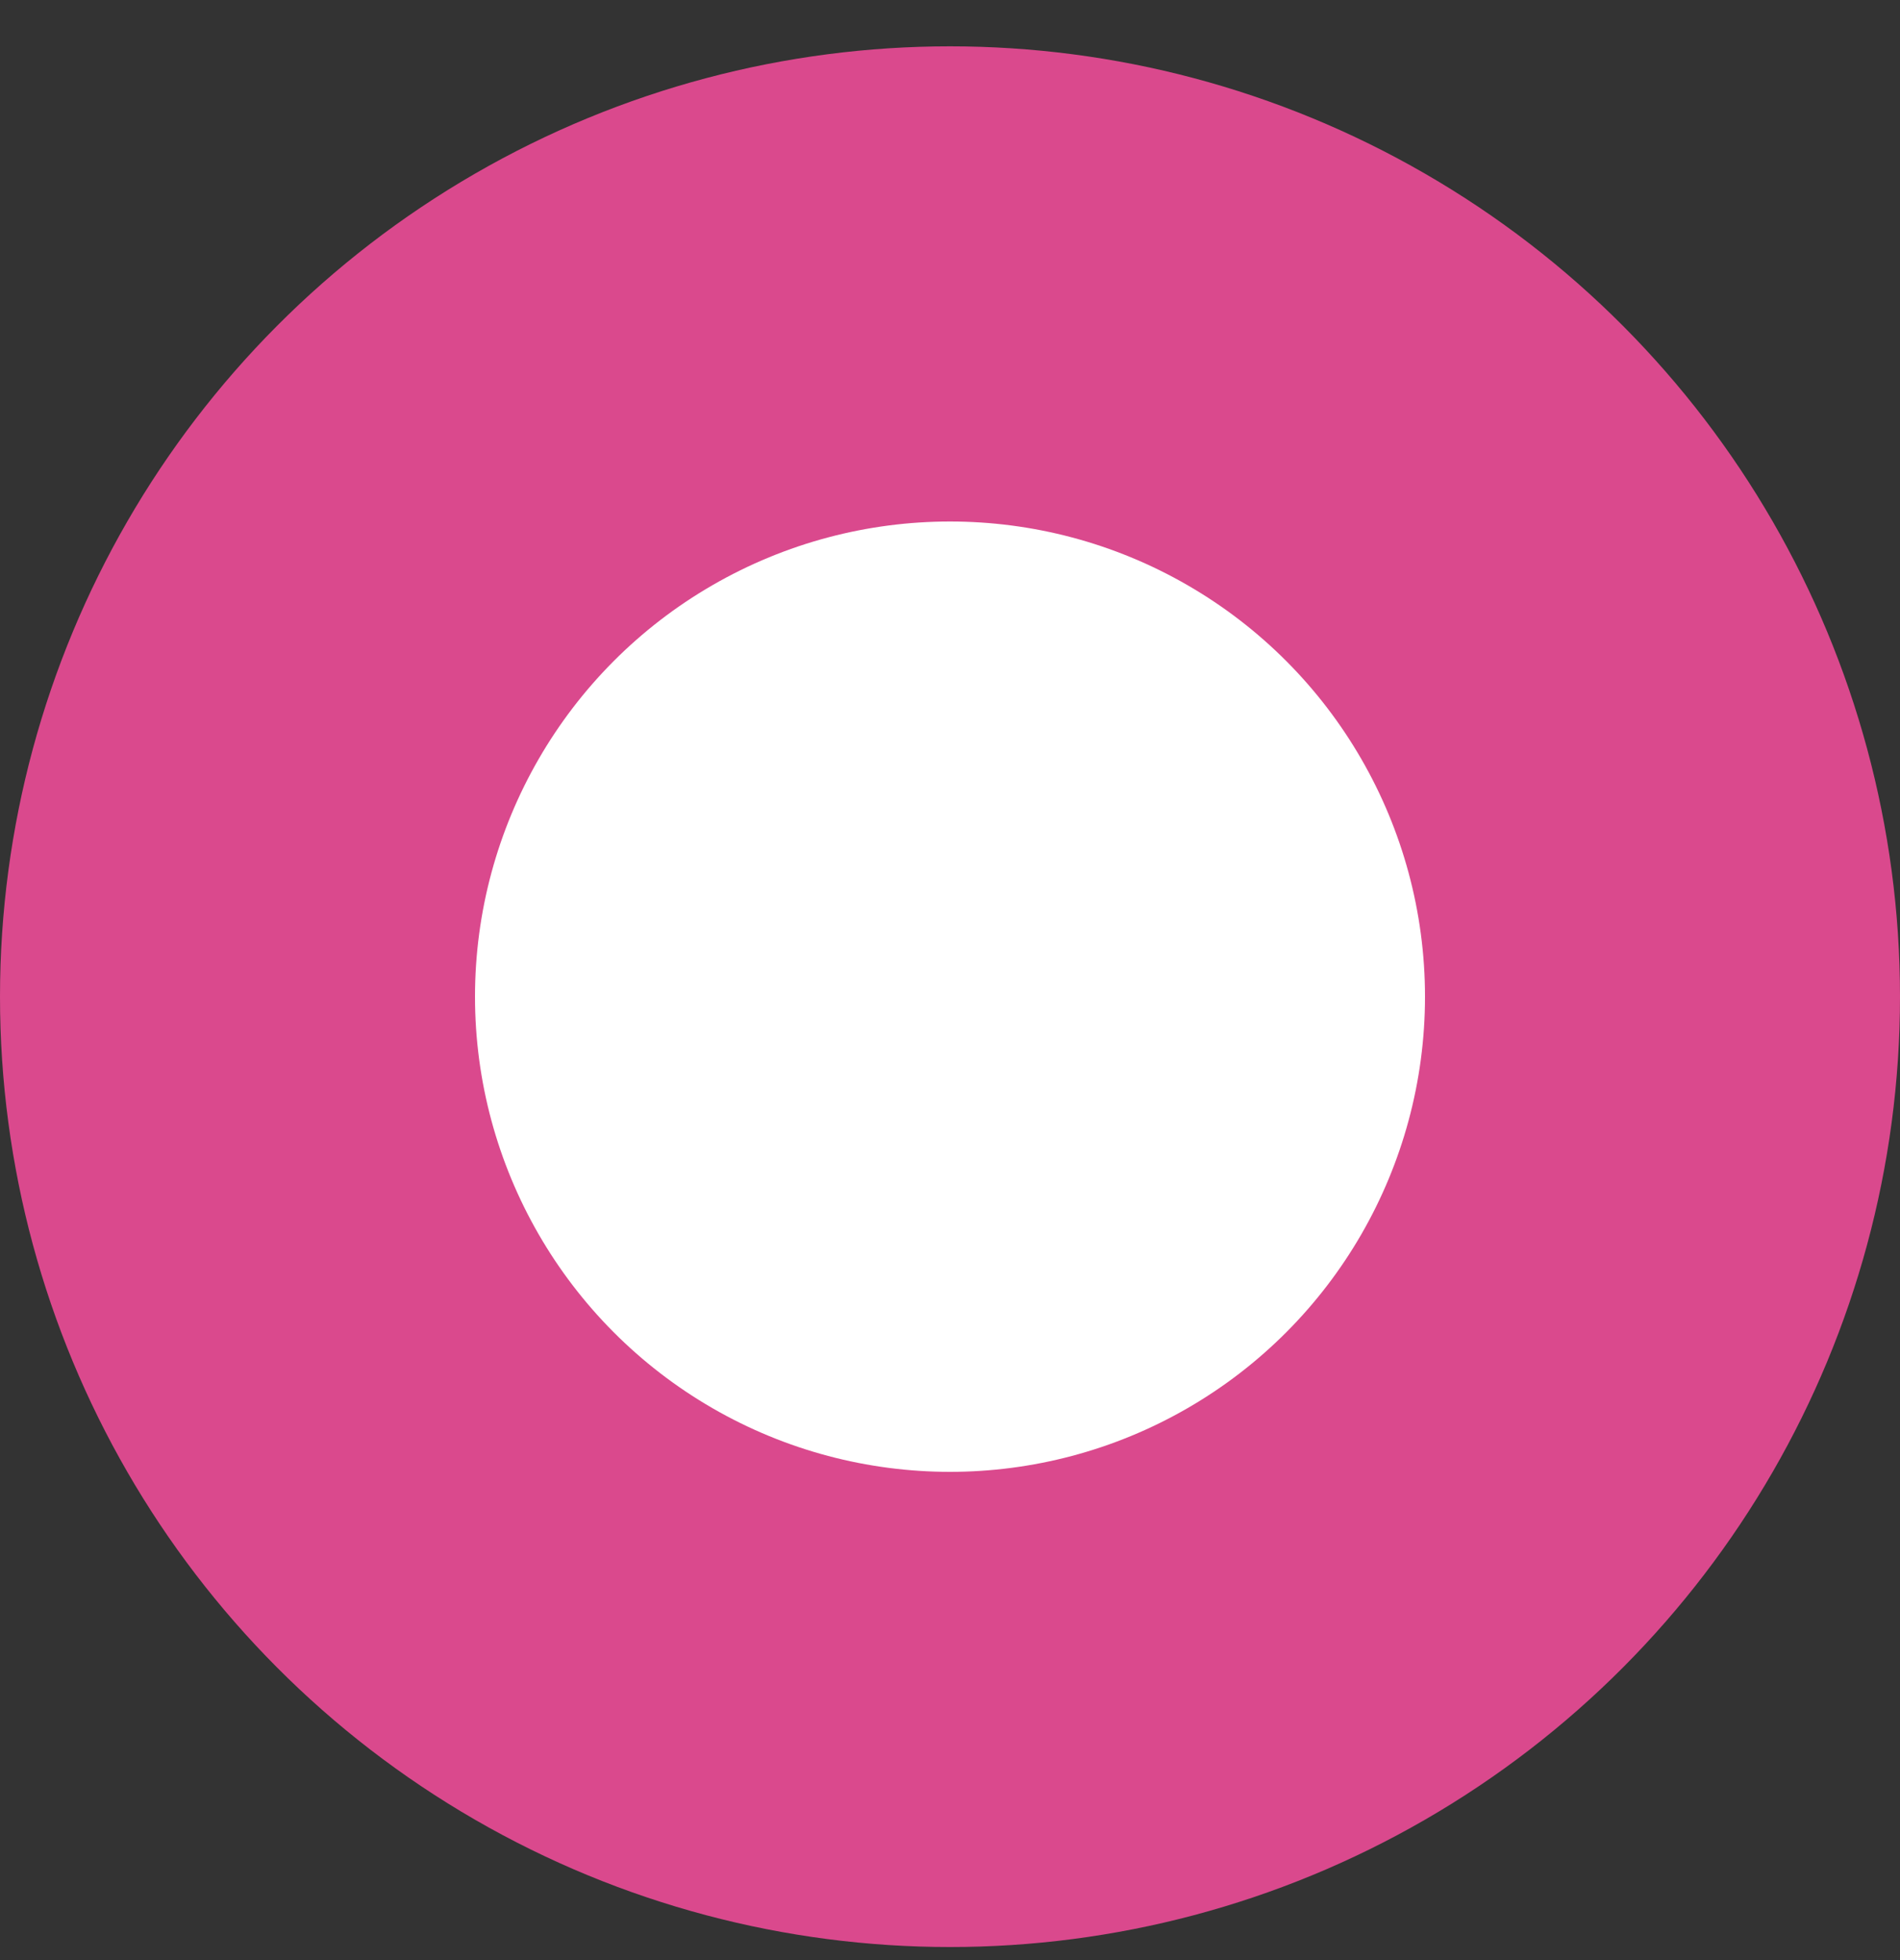 <svg width="32" height="33" viewBox="0 0 32 33" fill="none" xmlns="http://www.w3.org/2000/svg">
<rect x="0" y="0" width="32" height="33" fill="#333333" stroke="none"/>
<g clip-path="url(#clip0_87_2621)">
<circle cx="16" cy="16.78" r="16" fill="#DA498D"/>
<circle cx="16" cy="16.78" r="8" fill="white"/>
</g>
<defs>
<clipPath id="clip0_87_2621">
<rect width="32" height="32" fill="white" transform="translate(0 0.78)"/>
</clipPath>
</defs>
</svg>
